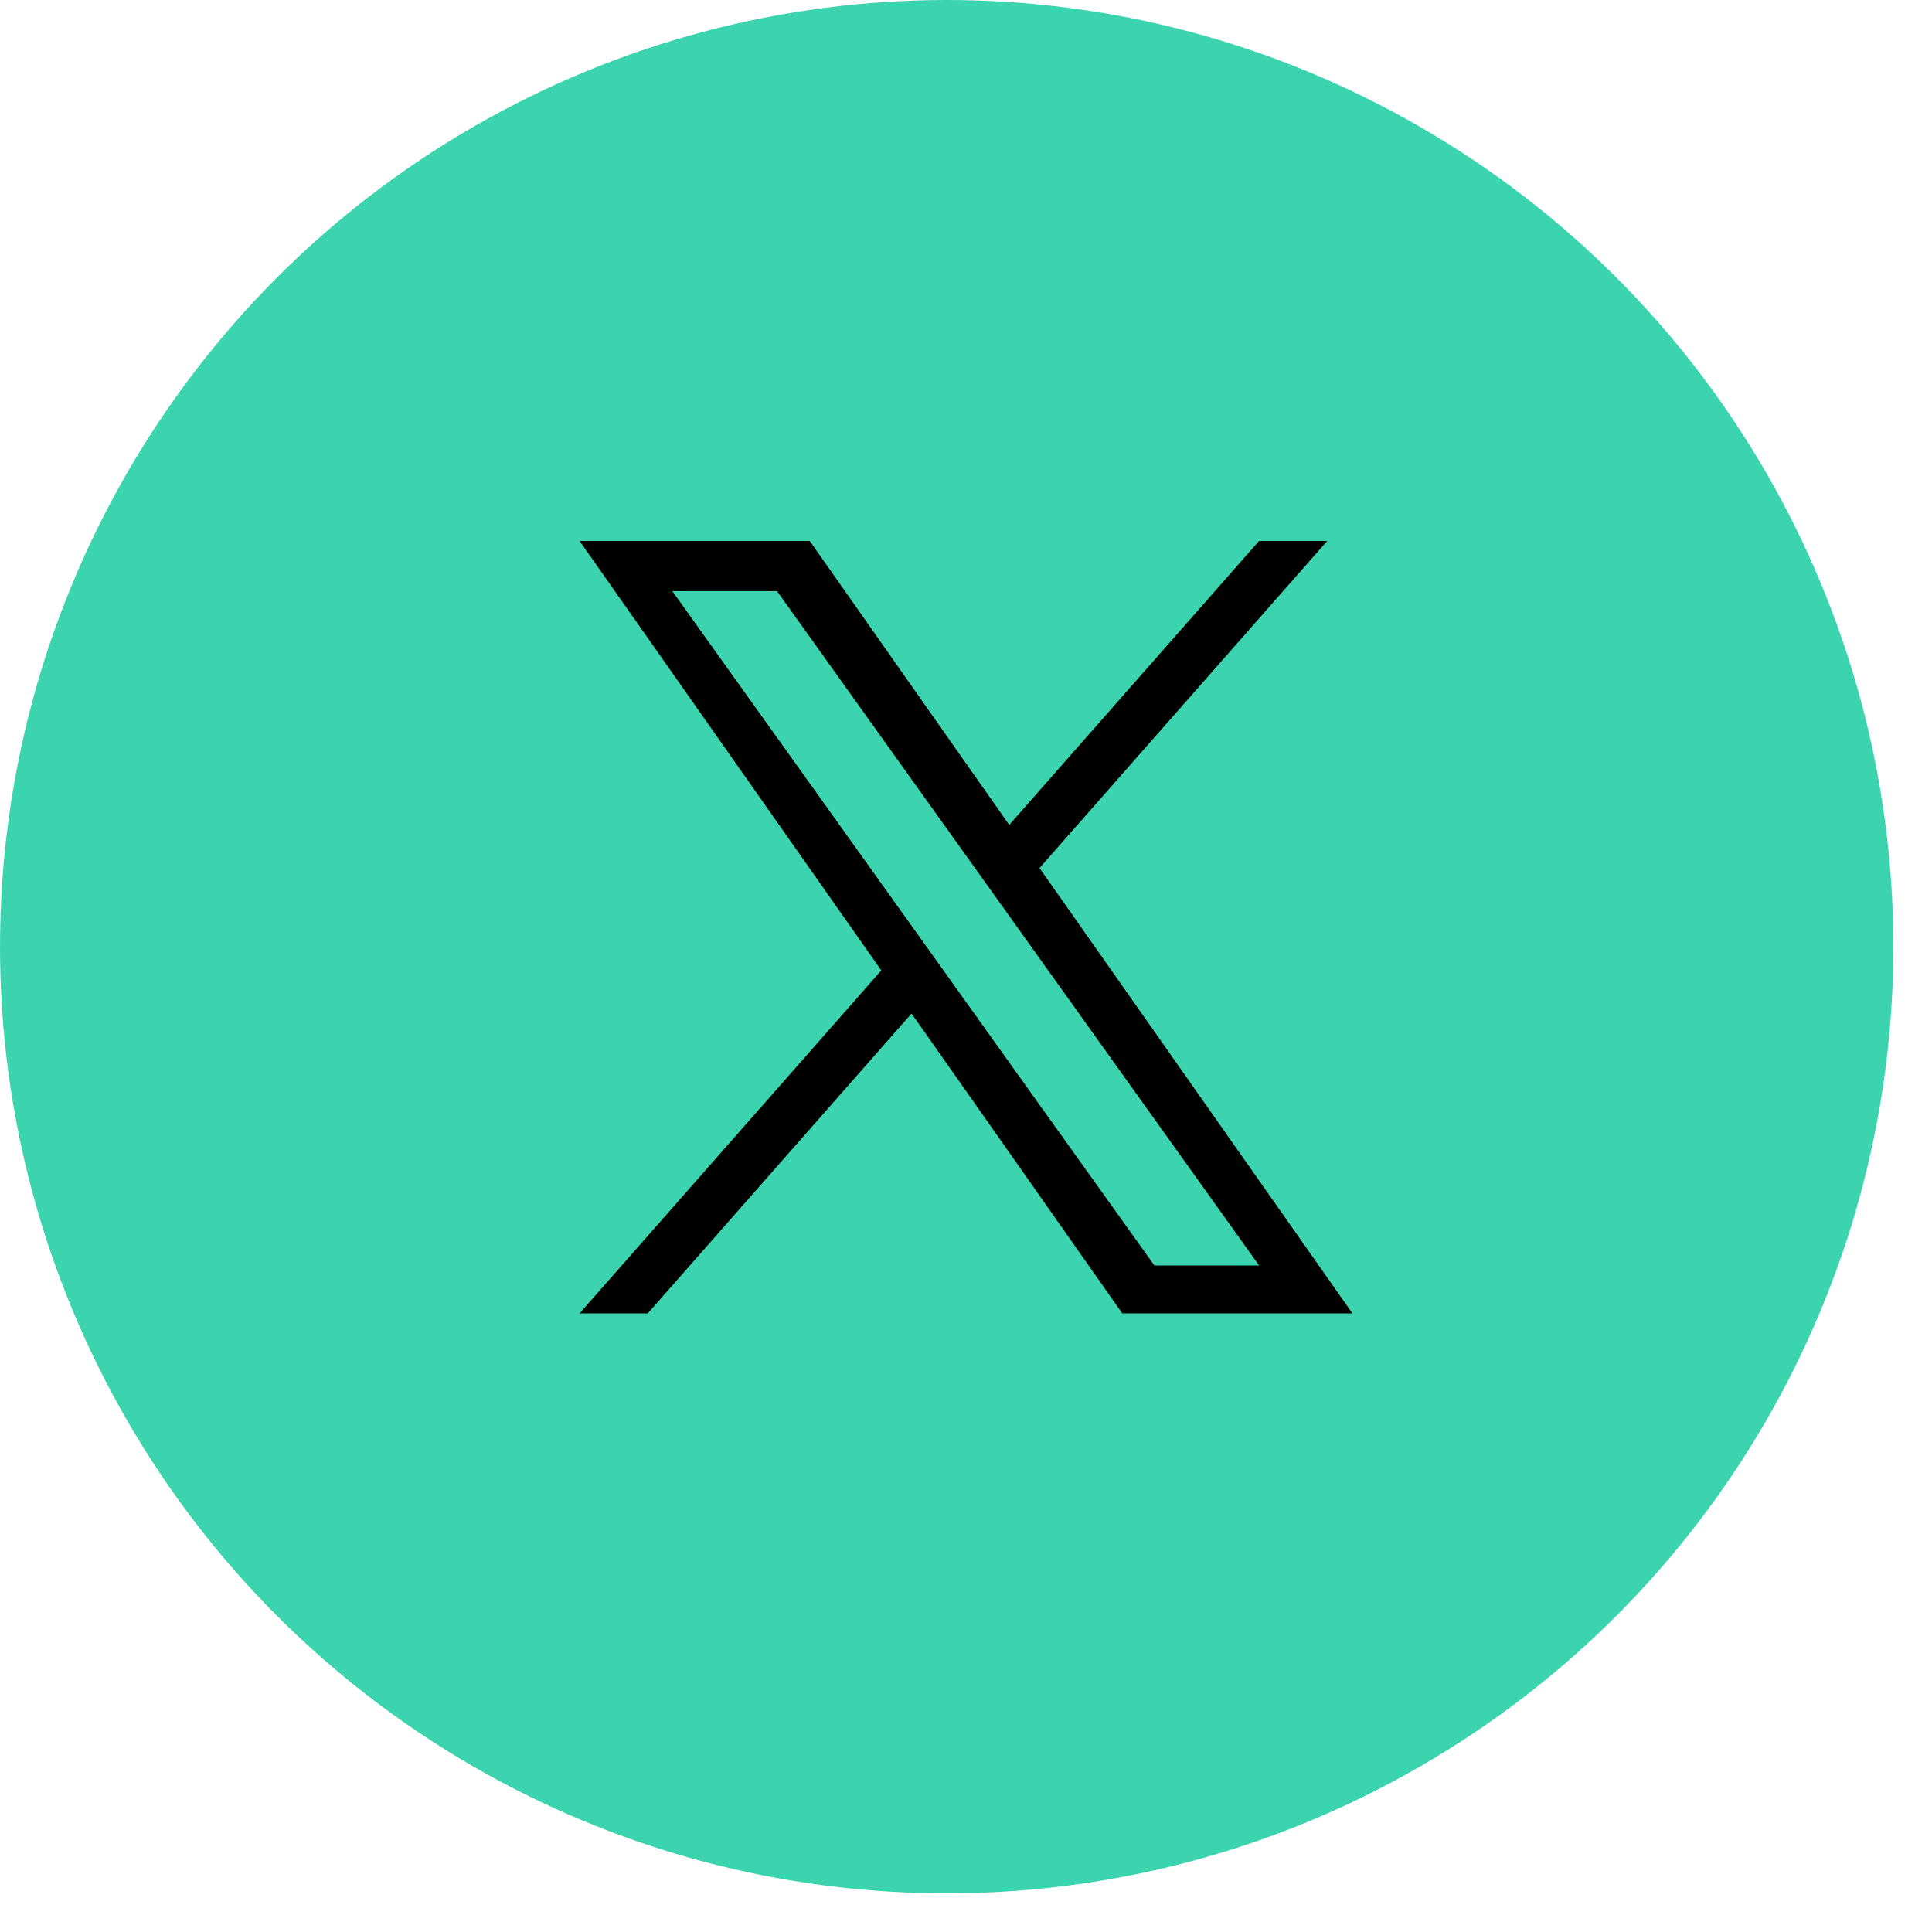 <?xml version="1.0" encoding="UTF-8" standalone="no"?>
<svg
   xmlns:dc="http://purl.org/dc/elements/1.1/"
   xmlns:cc="http://creativecommons.org/ns#"
   xmlns:rdf="http://www.w3.org/1999/02/22-rdf-syntax-ns#"
   xmlns:svg="http://www.w3.org/2000/svg"
   xmlns="http://www.w3.org/2000/svg"
   width="50"
   height="50"
   viewBox="0 0 50 50"
   fill="none"
   version="1.1"
   id="svg844">
  <circle
     cx="24.5"
     cy="24.5"
     r="24.5"
     fill="#3BD4AE"
     id="circle833" />
  <g
     clip-path="url(#clip0_602_1432)"
     id="g837">
    <path
       d="M26.903 22.464L34.348 14H32.584L26.119 21.349L20.956 14H15L22.808 25.114L15 33.99H16.764L23.591 26.229L29.044 33.99H35L26.902 22.464H26.903ZM24.486 25.212L23.695 24.105L17.4 15.299H20.11L25.19 22.406L25.981 23.512L32.585 32.75H29.875L24.486 25.212V25.212Z"
       fill="white"
       id="path835"
       style="fill:#000000;fill-opacity:1" />
  </g>
  <defs
     id="defs842">
    <clipPath
       id="clip0_602_1432">
      <rect
         width="20"
         height="20"
         fill="white"
         transform="translate(15 14)"
         id="rect839" />
    </clipPath>
  </defs>
</svg>
